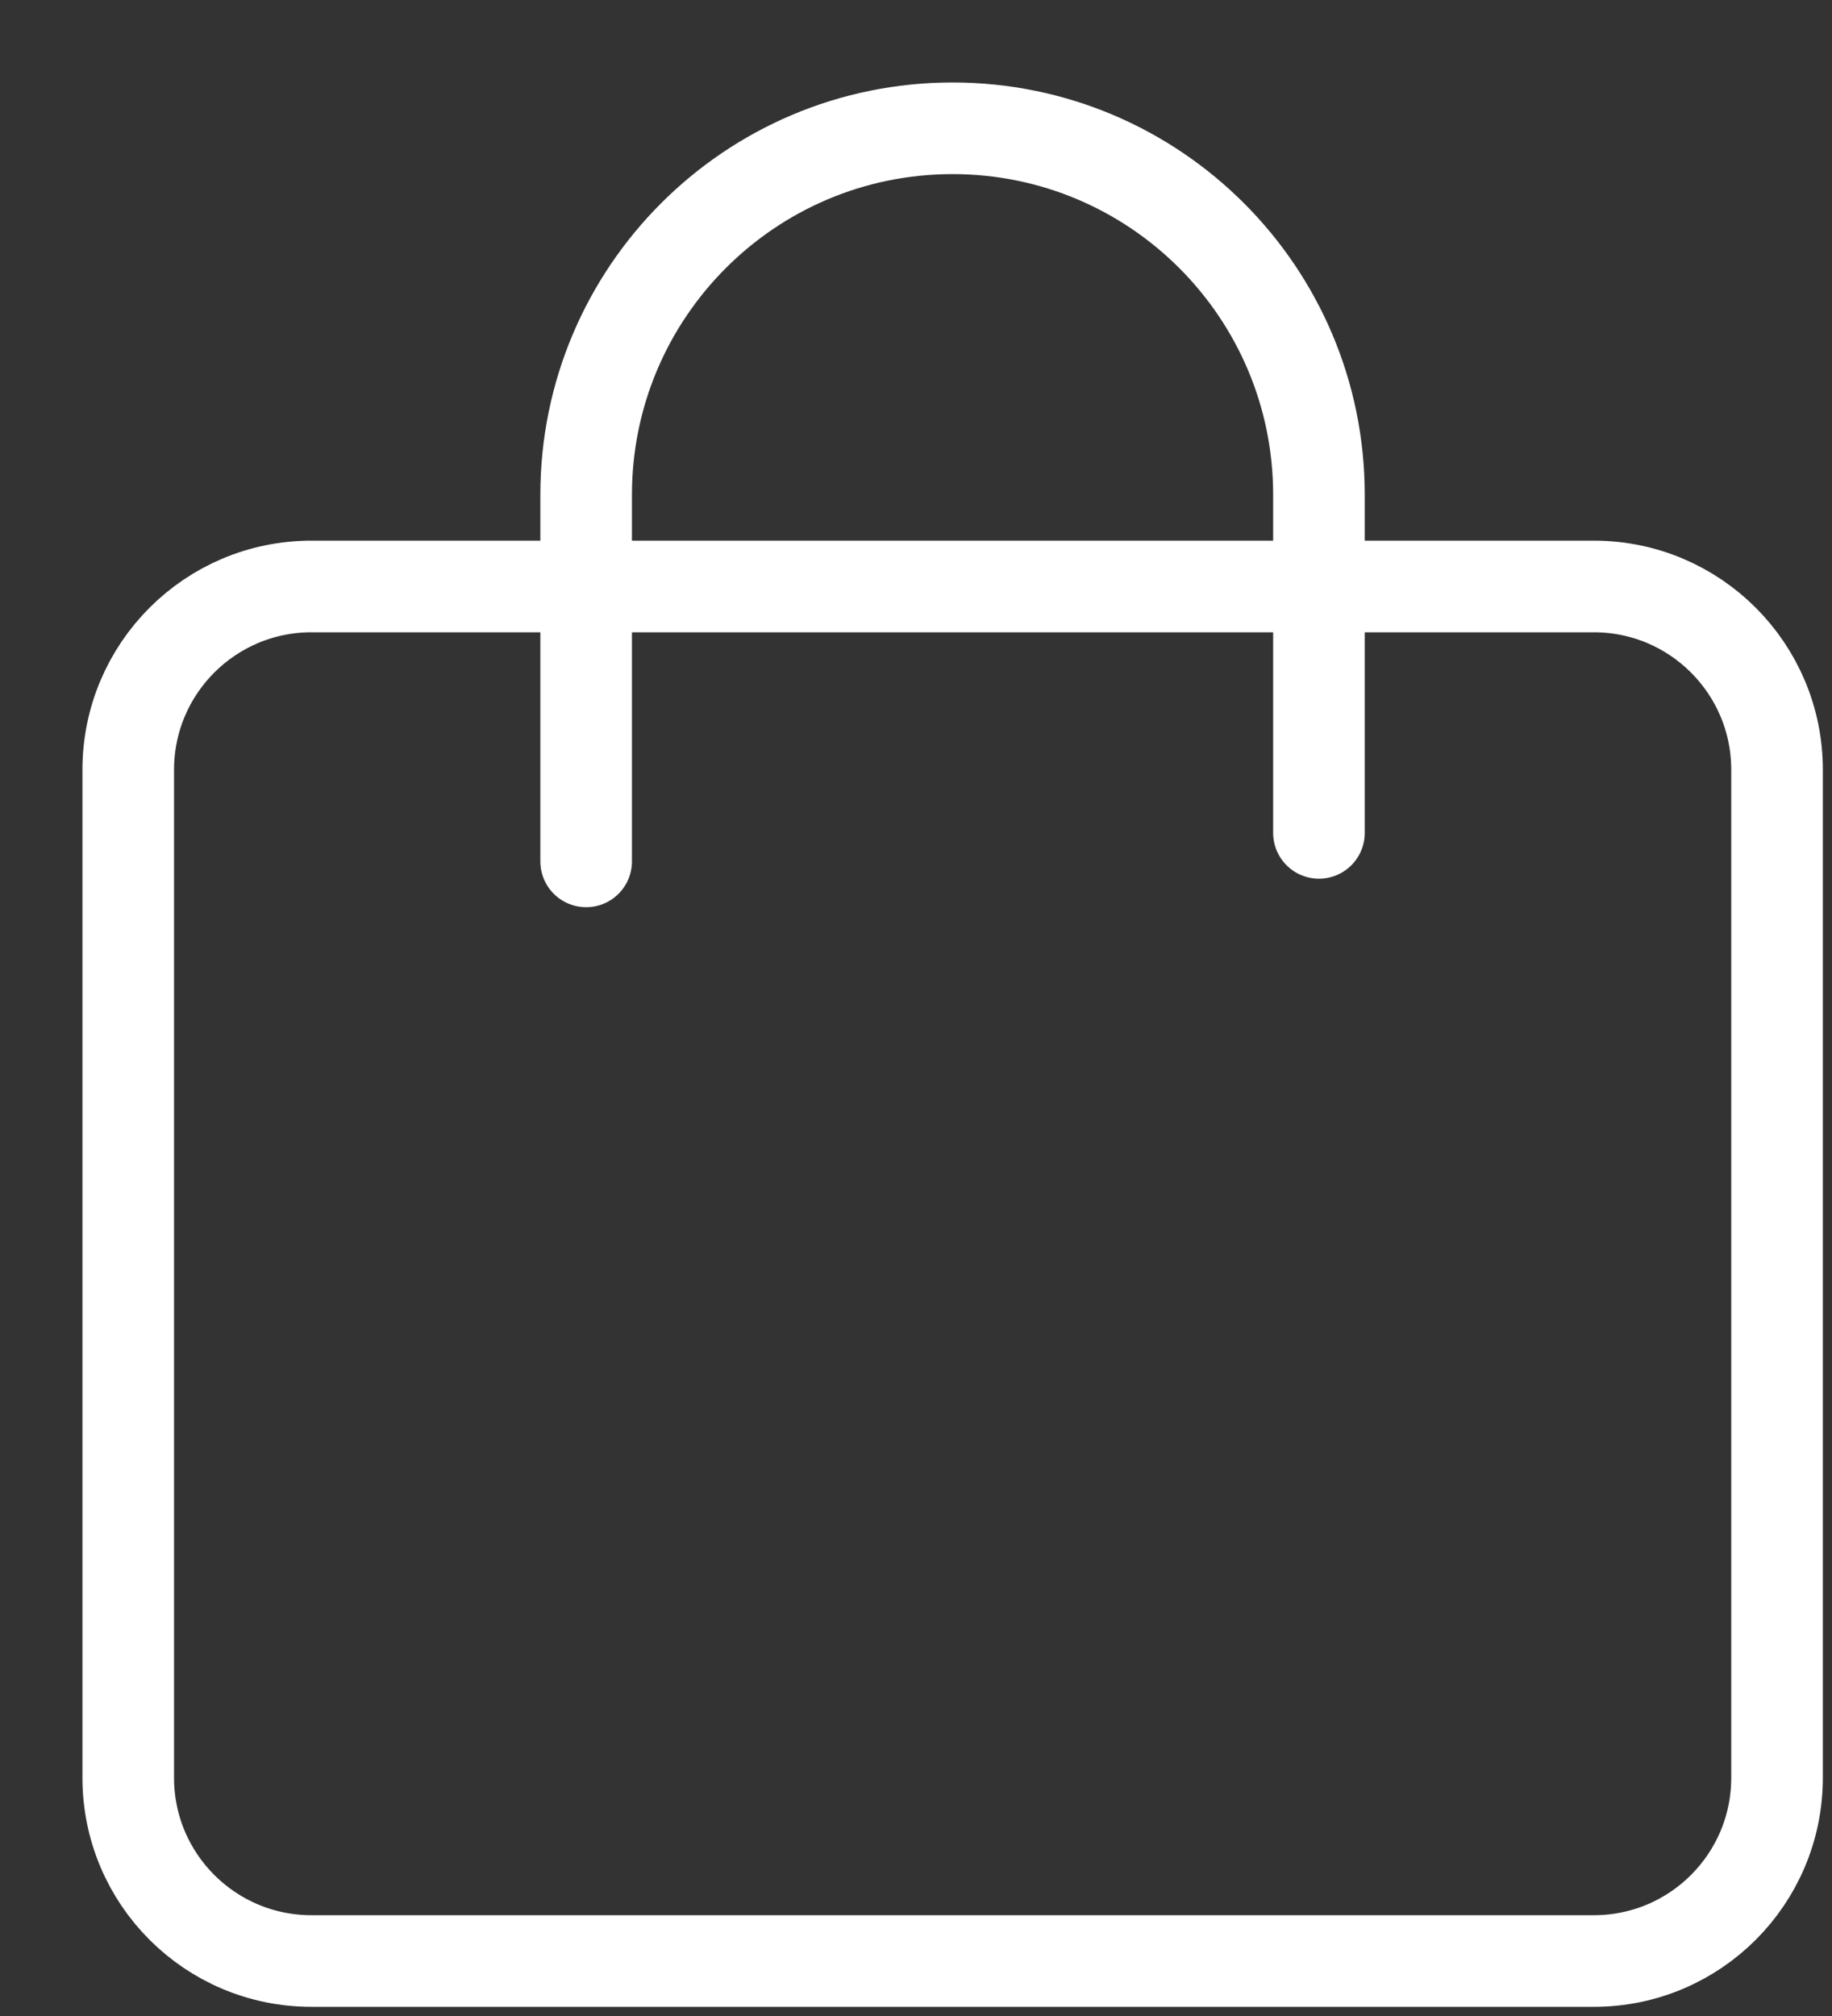 <?xml version="1.0" encoding="UTF-8"?> <svg xmlns="http://www.w3.org/2000/svg" width="20" height="22" viewBox="0 0 20 22" fill="none"><rect x="0" y="0" width="20" height="22" fill="#333333" stroke="none"/><path d="M6.399 9.4V5.4C6.399 3.191 8.19 1.4 10.399 1.4C12.608 1.4 14.399 3.191 14.399 5.4V9.089M1.4 8.4C1.4 7.296 2.295 6.4 3.4 6.4H17.4C18.505 6.4 19.4 7.296 19.4 8.4V19.4C19.4 20.505 18.505 21.4 17.4 21.4H3.4C2.295 21.4 1.4 20.505 1.4 19.4V8.4Z" stroke="white" stroke-linecap="round" stroke-linejoin="round"></path></svg> 